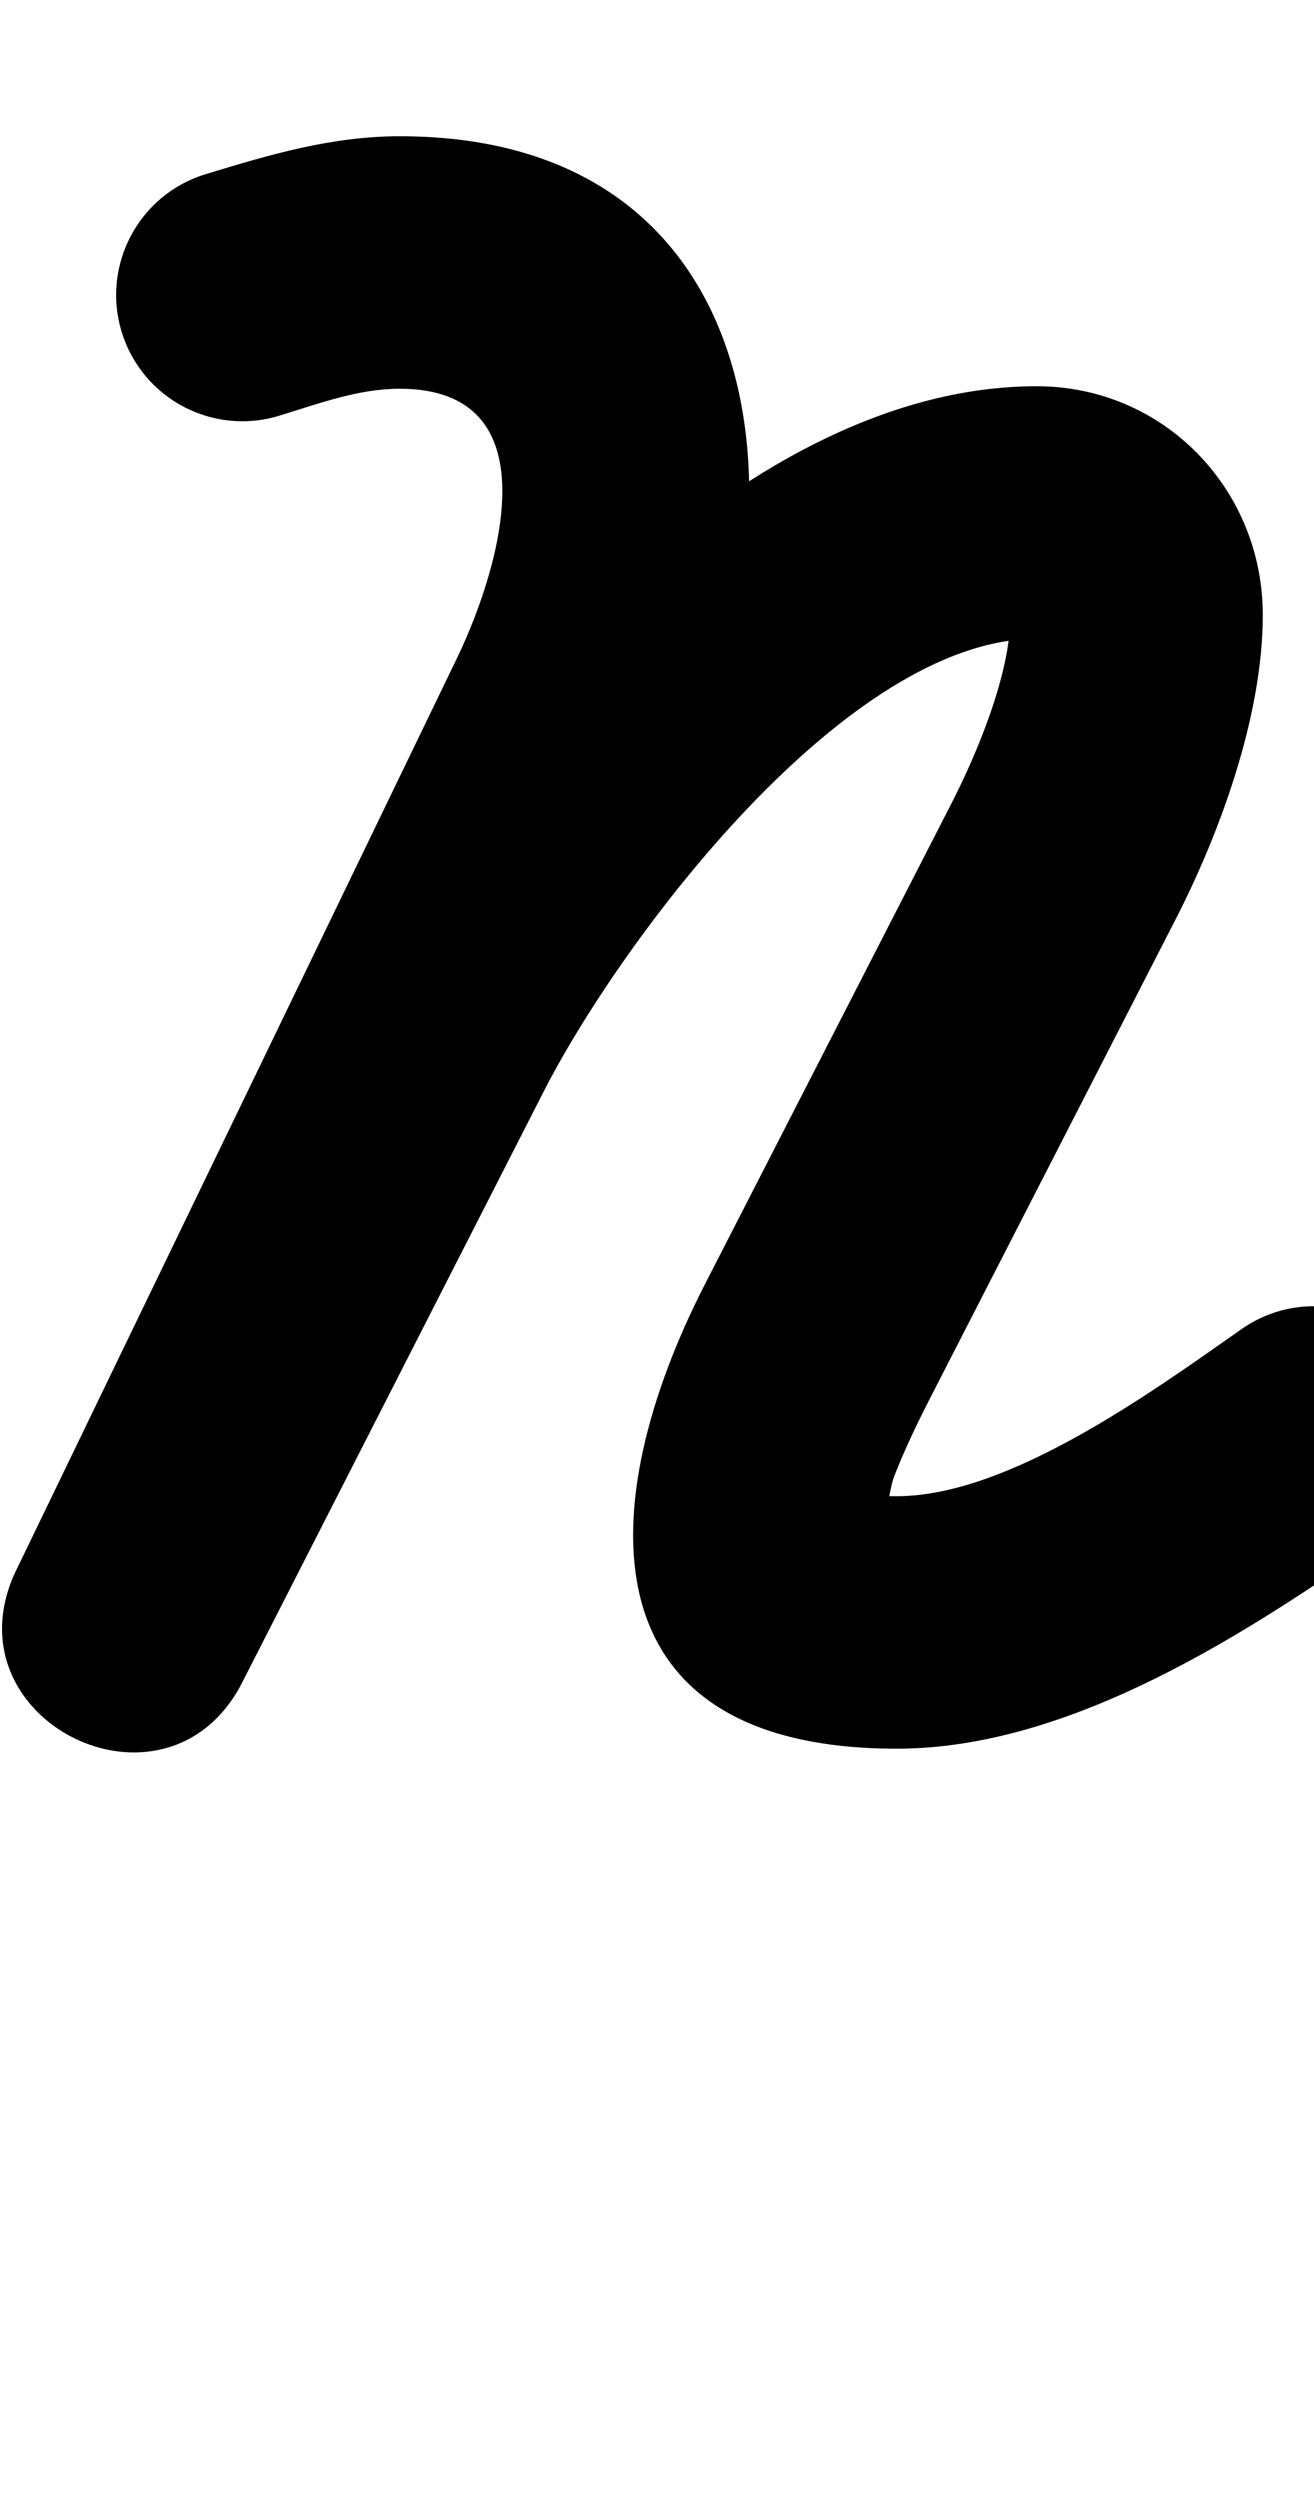 <?xml version="1.0" encoding="UTF-8"?>
<svg xmlns="http://www.w3.org/2000/svg" xmlns:inkscape="http://www.inkscape.org/namespaces/inkscape" xmlns:sodipodi="http://sodipodi.sourceforge.net/DTD/sodipodi-0.dtd" xmlns:svg="http://www.w3.org/2000/svg" version="1.1" viewBox="0 -350 526 1000">
    <sodipodi:namedview pagecolor="#ffffff" bordercolor="#666666" borderopacity="1.0" showgrid="true">
        <inkscape:grid id="grid№1" type="xygrid" dotted="false" enabled="true" visible="true" empspacing="10" />
        <sodipodi:guide id="baseline" position="0.00,350.00" orientation="0.00,1.00" />
    </sodipodi:namedview>
    <g id="glyph">
        <path d="M 48.704 -217.243C 56.854 -190.57 85.084 -175.554 111.757 -183.704C 127.455 -188.501 143.391 -194.5 160 -194.5C 220.973 -194.5 200.764 -124.289 183.377 -87.652C 183.377 -87.651 183.417 -87.735 183.457 -87.819C 183.497 -87.903 183.537 -87.986 183.537 -87.986C 124.537 34.014 65.537 156.014 6.537 278.014C -7.962 307.995 7.076 334.063 29.525 345.22C 51.974 356.377 81.834 352.624 96.977 322.963C 137.311 243.963 177.644 164.963 217.977 85.963C 217.977 85.963 217.96 85.996 217.943 86.03C 217.926 86.063 217.909 86.096 217.909 86.096C 249.26 25.137 338.902 -94.5 415 -94.5C 414.811 -94.508 414.621 -94.516 414.426 -94.523C 411.162 -94.799 408.035 -96.754 406.168 -99.415C 405.234 -100.746 404.5 -105.626 404.5 -104C 404.5 -80.302 390.954 -48.047 380.168 -27.246C 380.168 -27.246 380.144 -27.198 380.119 -27.15C 380.094 -27.102 380.069 -27.054 380.069 -27.054C 347.402 36.613 314.736 100.28 282.069 163.946C 282.069 163.946 282.061 163.962 282.053 163.977C 282.046 163.993 282.038 164.008 282.038 164.008C 237.36 251.377 232.783 349.5 359 349.5C 428.836 349.5 499.753 303.016 554.96 264.371C 577.809 248.377 583.365 216.889 567.371 194.04C 551.377 171.191 519.889 165.635 497.04 181.629C 461.807 206.292 404.088 248.5 359 248.5C 330.128 248.5 343.543 239.995 350.871 259.193C 353.934 267.218 355.524 246.765 357.89 240.692C 361.976 230.203 366.84 220.008 371.962 209.992C 371.962 209.992 371.954 210.007 371.947 210.023C 371.939 210.038 371.931 210.054 371.931 210.054C 404.598 146.387 437.264 82.72 469.931 19.054C 469.931 19.053 469.906 19.102 469.881 19.15C 469.856 19.198 469.832 19.246 469.832 19.246C 488.315 -16.401 505.5 -63.518 505.5 -104C 505.5 -154.424 465.759 -195.5 415 -195.5C 294.344 -195.5 179.002 -59.09 128.091 39.904C 128.091 39.904 128.074 39.937 128.057 39.97C 128.04 40.004 128.023 40.037 128.023 40.037C 87.689 119.037 47.356 198.037 7.023 277.037C -8.121 306.698 7.24 332.926 30.011 344.243C 52.782 355.56 82.964 351.967 97.463 321.986C 156.463 199.986 215.463 77.986 274.463 -44.014C 274.463 -44.014 274.503 -44.098 274.543 -44.181C 274.583 -44.265 274.623 -44.348 274.623 -44.348C 325.12 -150.753 306.401 -295.5 160 -295.5C 132.798 -295.5 107.904 -288.137 82.243 -280.296C 55.57 -272.146 40.554 -243.916 48.704 -217.243Z" />
    </g>
</svg>
